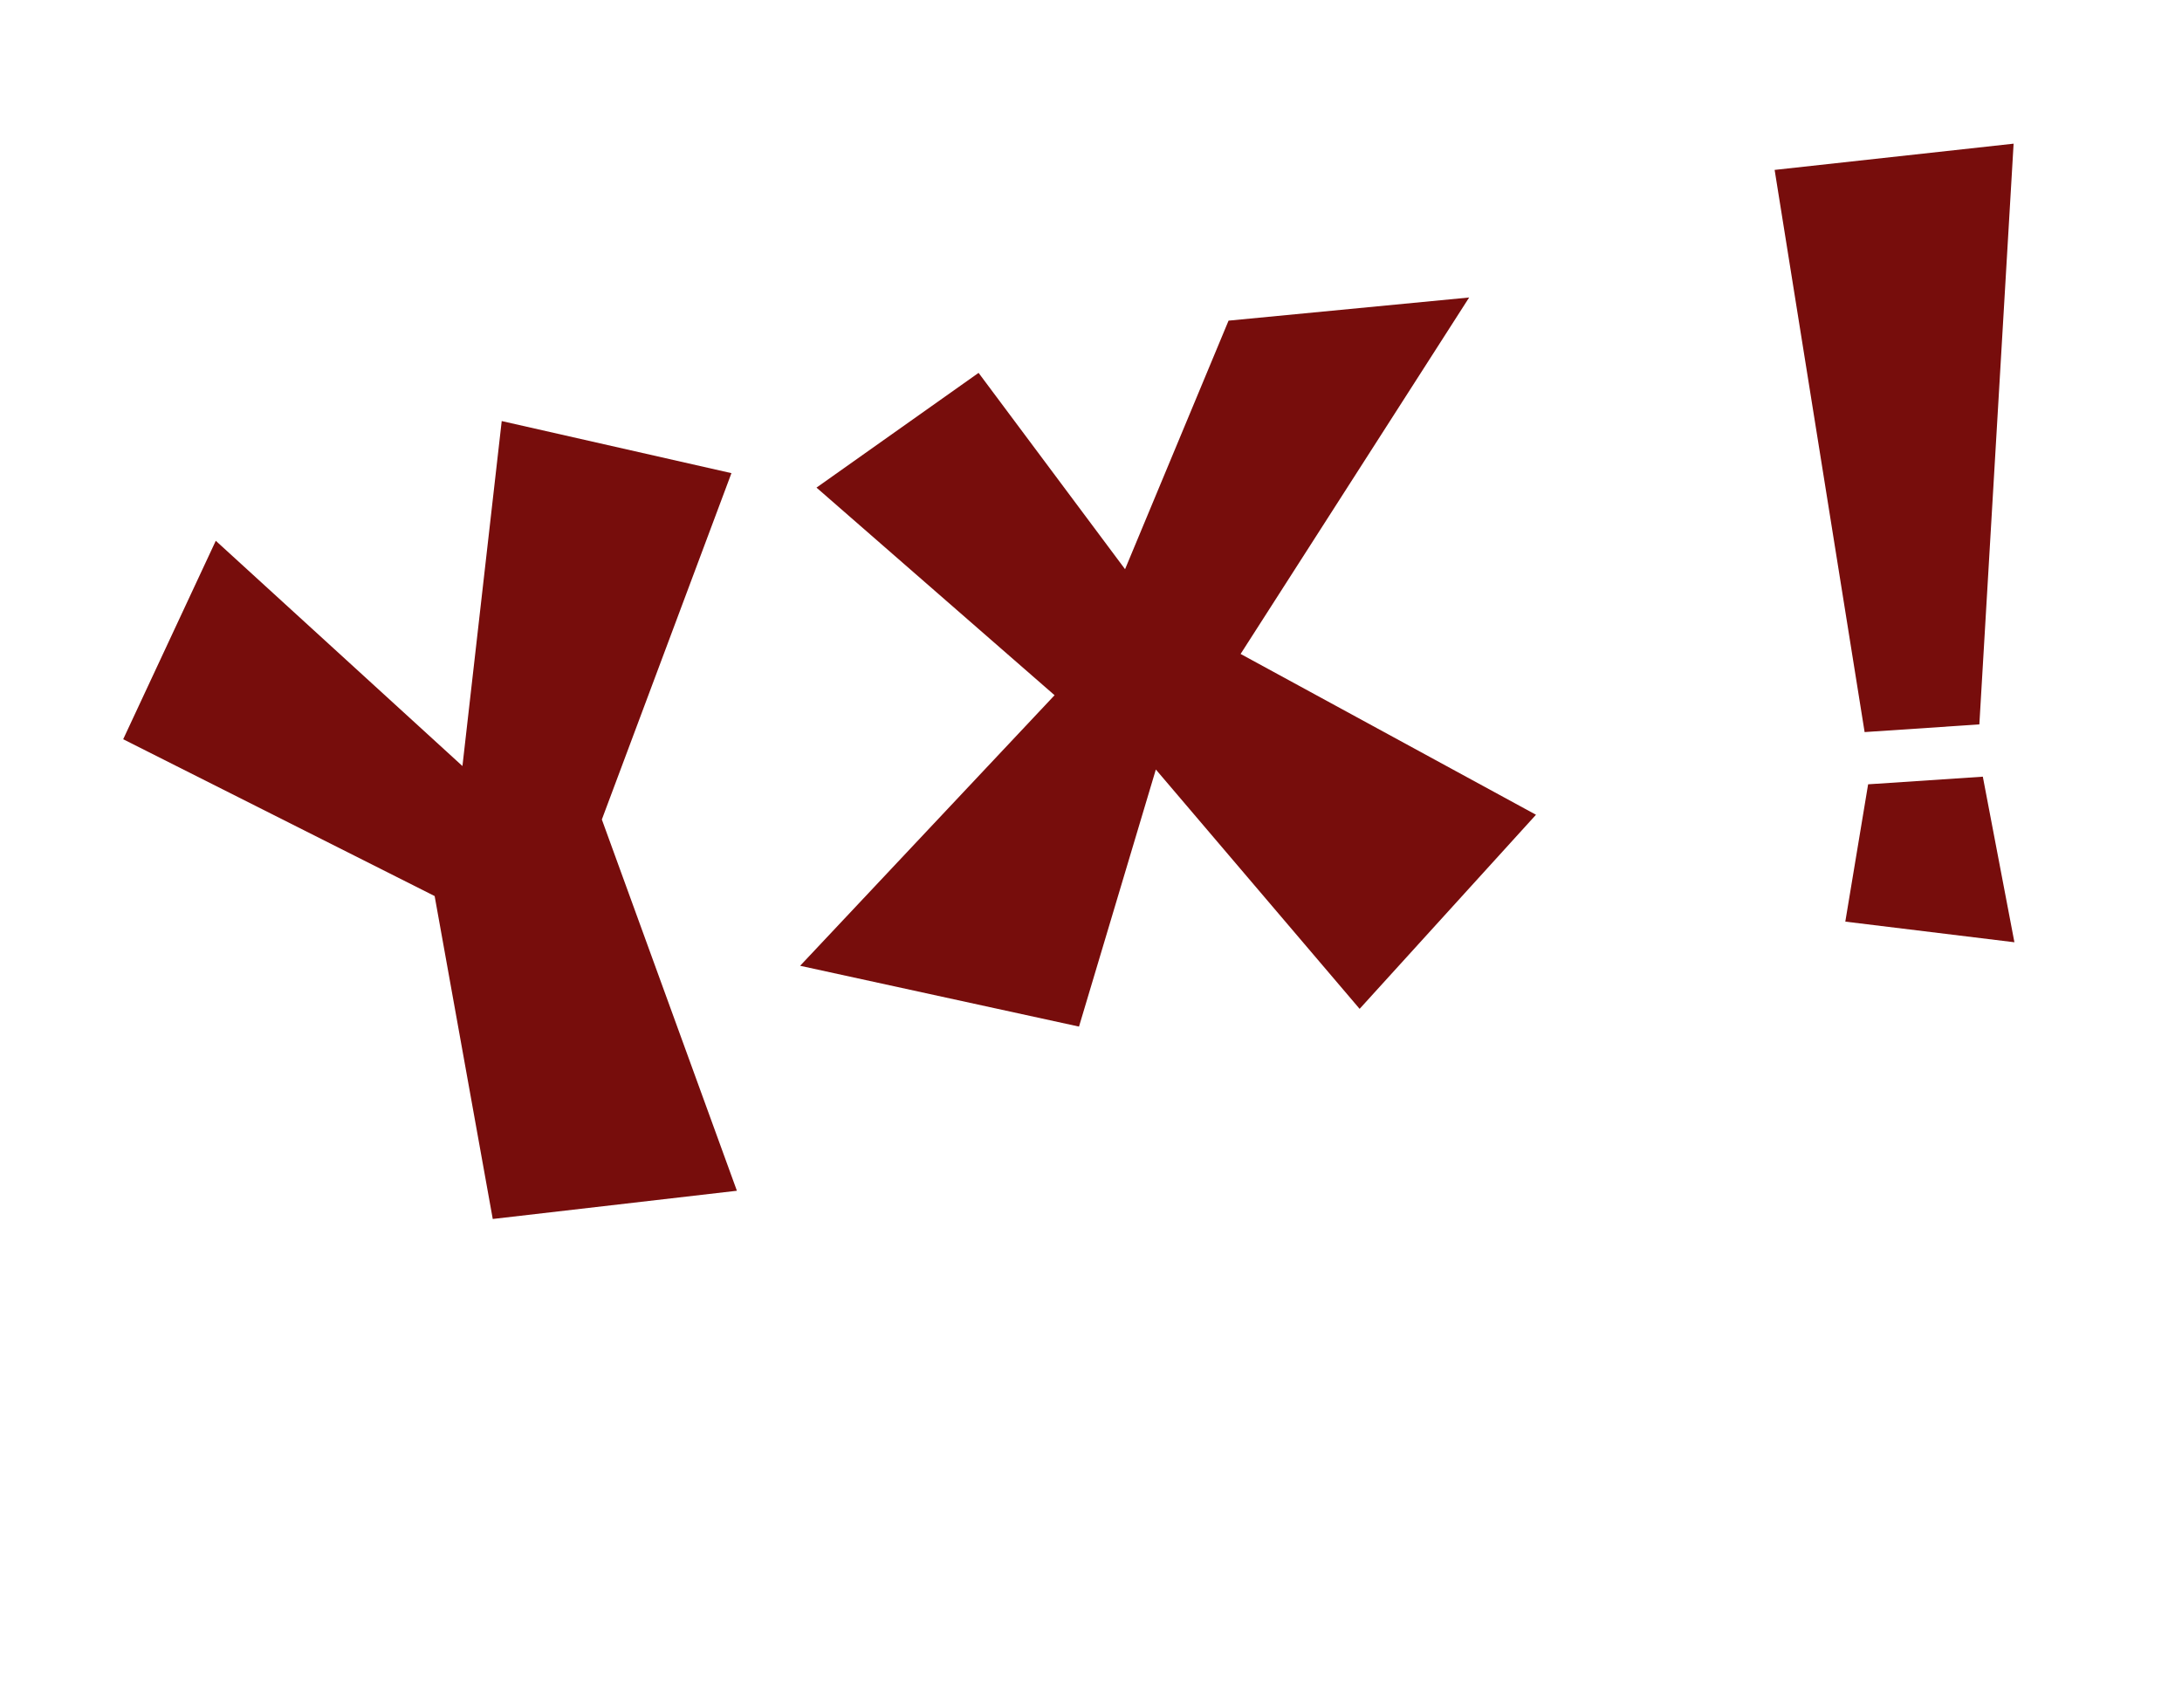 <?xml version="1.0" encoding="UTF-8"?> <svg xmlns="http://www.w3.org/2000/svg" width="46" height="36" viewBox="0 0 46 36" fill="none"><path d="M4.549 11.401L9.749 16.15L10.577 8.877L15.42 9.975L12.688 17.277L15.535 25.104L10.388 25.699L9.163 18.891L2.597 15.585L4.549 11.401Z" fill="#770D0C"></path><path d="M17.213 10.28L20.63 7.861L23.718 12L25.9 6.76L30.972 6.272L26.154 13.787L32.381 17.177L28.663 21.269L24.367 16.223L22.747 21.643L16.868 20.361L22.232 14.657L17.213 10.28Z" fill="#770D0C"></path><path d="M37.412 3.582L42.45 3.029L41.728 15.272L39.309 15.434L37.412 3.582ZM39.383 16.535L41.801 16.374L42.467 19.865L38.902 19.43L39.383 16.535Z" fill="#770D0C"></path></svg> 